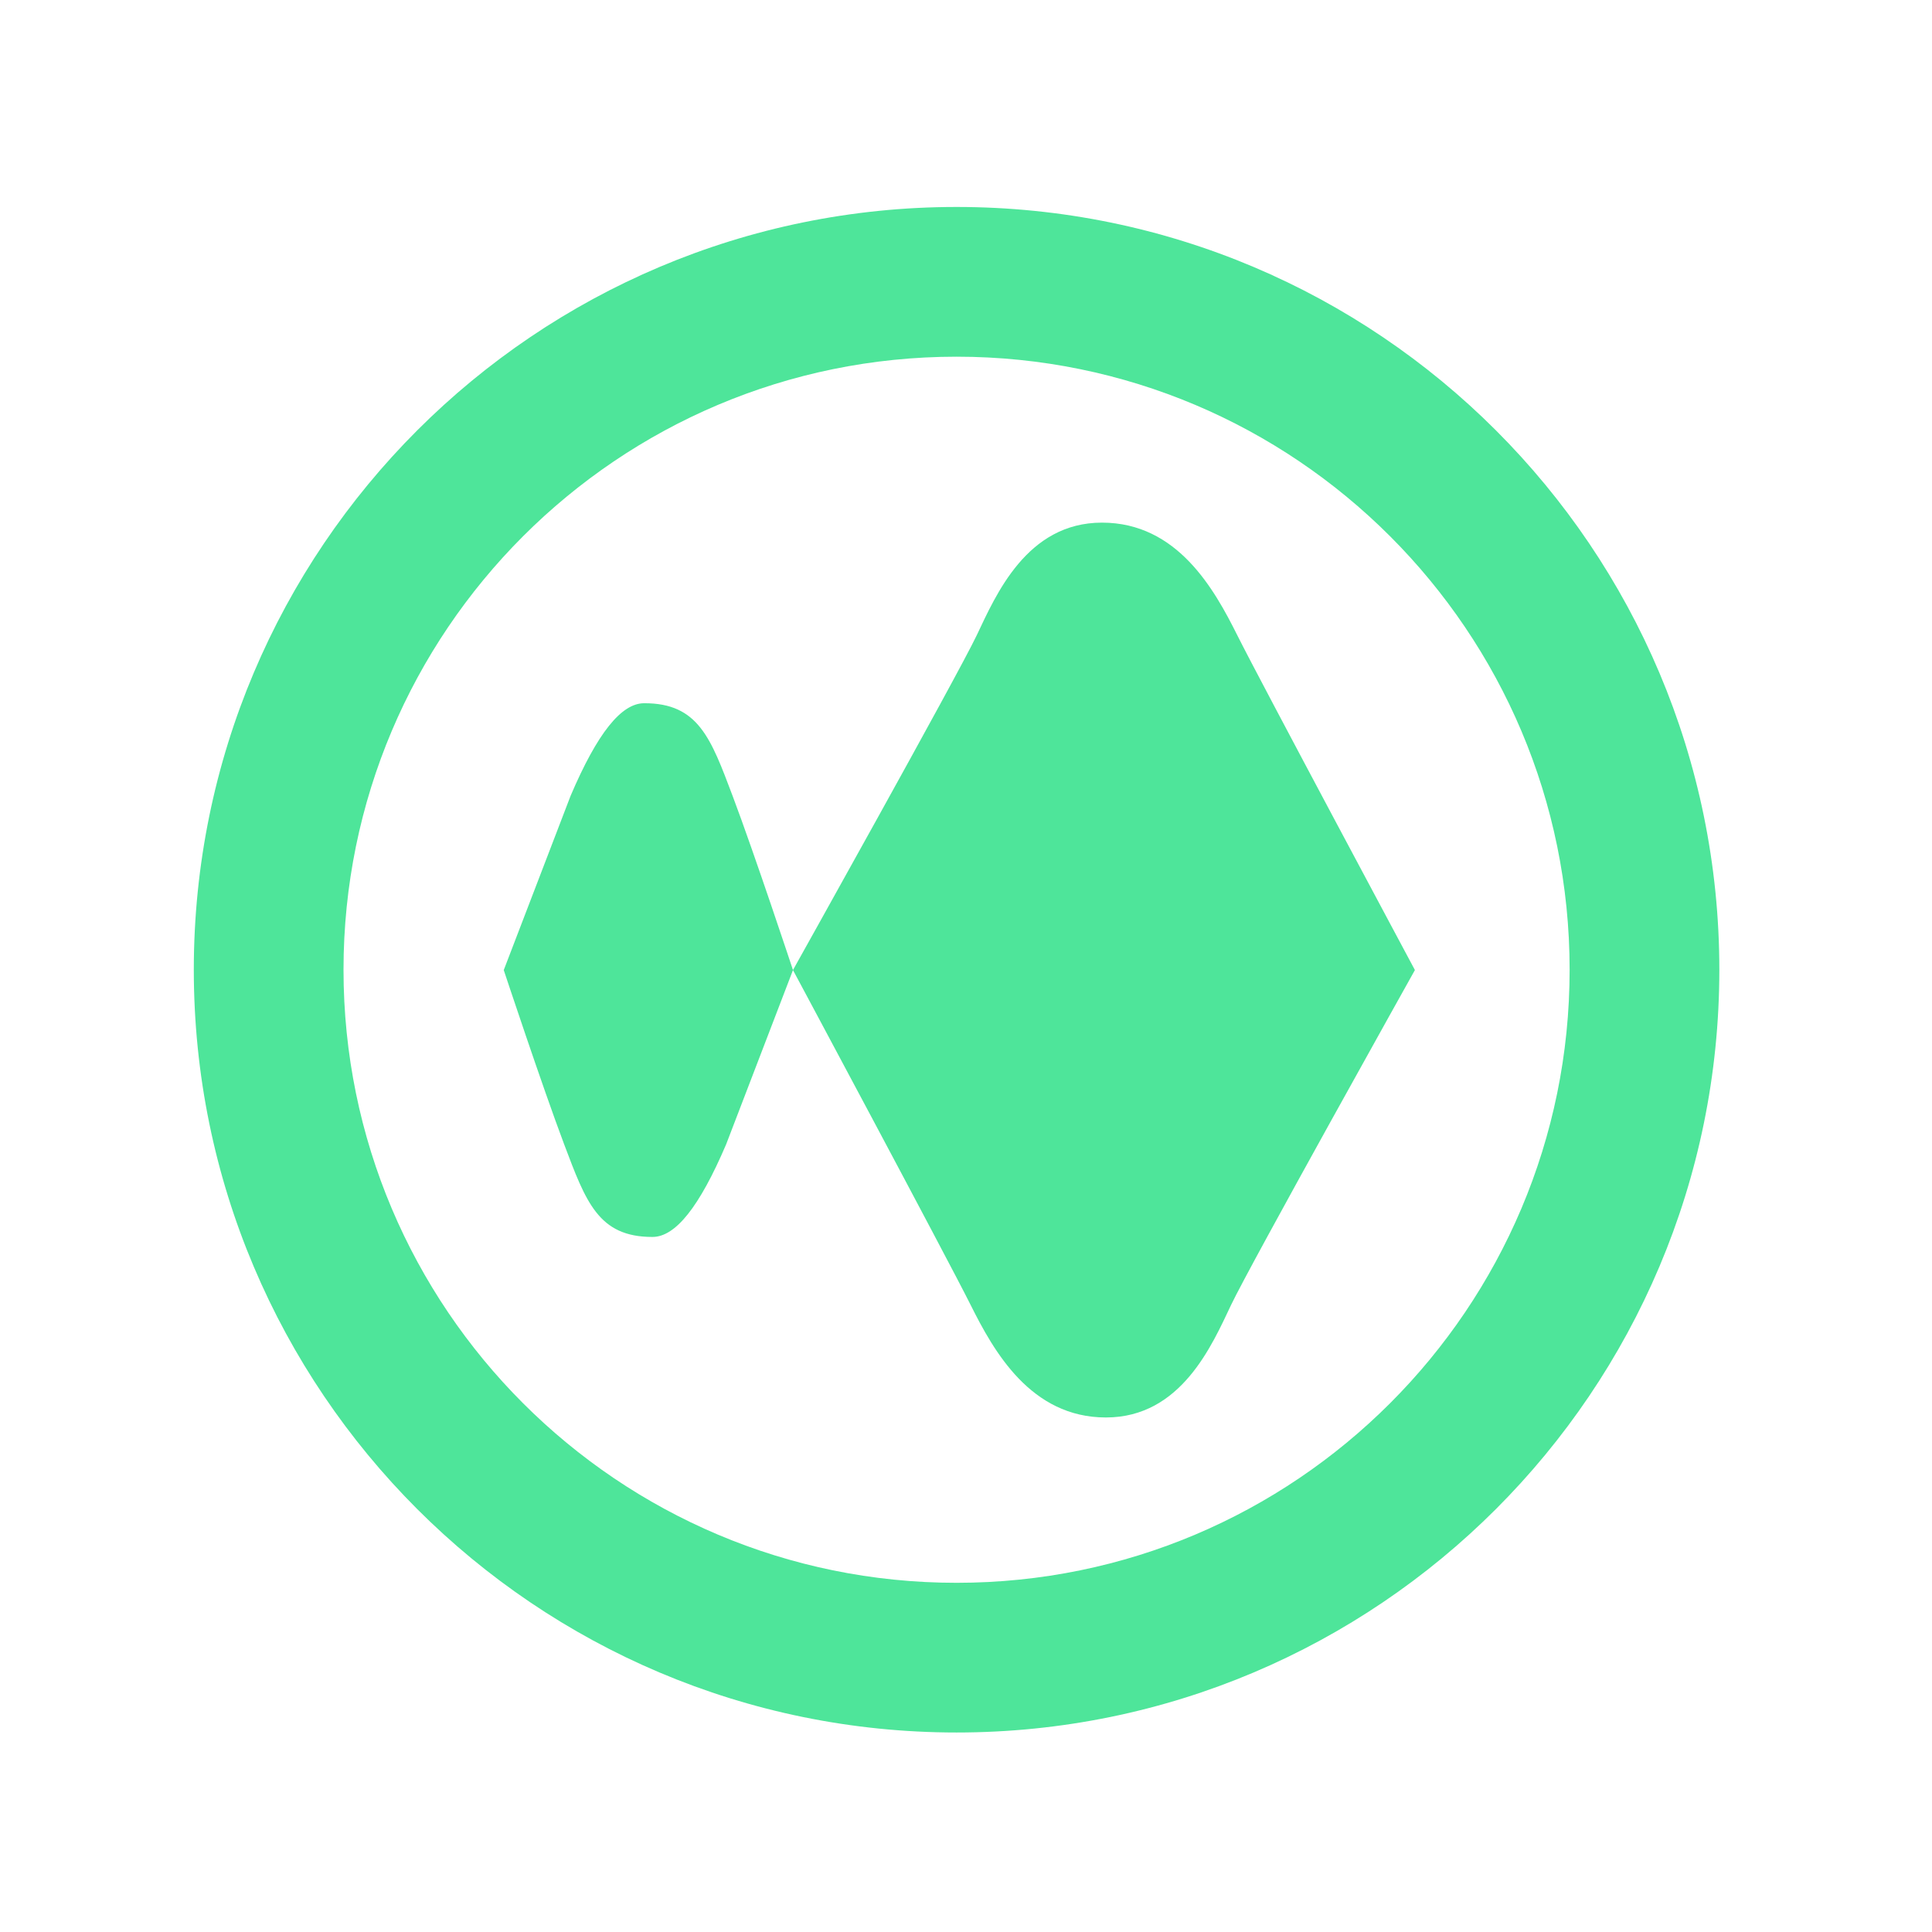 <?xml version="1.0" encoding="UTF-8"?>
<svg id="Layer_1" data-name="Layer 1" xmlns="http://www.w3.org/2000/svg" viewBox="0 0 836.89 836.89">
  <defs>
    <style>
      .cls-1 {
        fill: #4ee59a;
      }
    </style>
  </defs>
  <path class="cls-1" d="m279.04,304.62c-9.92.02-20.27,12.92-31.86,40.07-13.55,35.34-28.97,75.52-28.97,75.52,0,0,16.78,50.62,26.18,75.52h0c9.4,24.87,14.81,40.08,38.18,40.08h.1c9.92-.03,20.27-12.94,31.86-40.08,13.55-35.32,28.97-75.52,28.97-75.52,0,0-16.78-50.64-26.18-75.52-9.4-24.88-14.81-40.12-38.26-40.07h-.02Z"/>
  <path class="cls-1" d="m477.34,226.39c-32.61,0-45.99,31.42-54.26,48.82-8.27,17.4-79.59,144.99-79.59,144.99h0s66.91,124.95,76.92,144.99h0c10.01,20.05,26.03,48.82,58.64,48.82s45.99-31.42,54.26-48.82c8.27-17.4,79.59-144.99,79.59-144.99h0s-66.91-124.95-76.92-144.99c-10.01-20.05-26.03-48.82-58.64-48.82h0Z"/>
  <path class="cls-1" d="m414.36,89.65c-182.48,0-330.41,147.93-330.41,330.41s147.93,330.41,330.41,330.41,330.41-147.93,330.41-330.41S596.84,89.65,414.36,89.65Zm0,595.98c-146.67,0-265.56-118.89-265.56-265.56h0c0-146.67,118.89-265.56,265.56-265.56s265.56,118.89,265.56,265.56-118.89,265.56-265.56,265.56Z"/>
</svg>